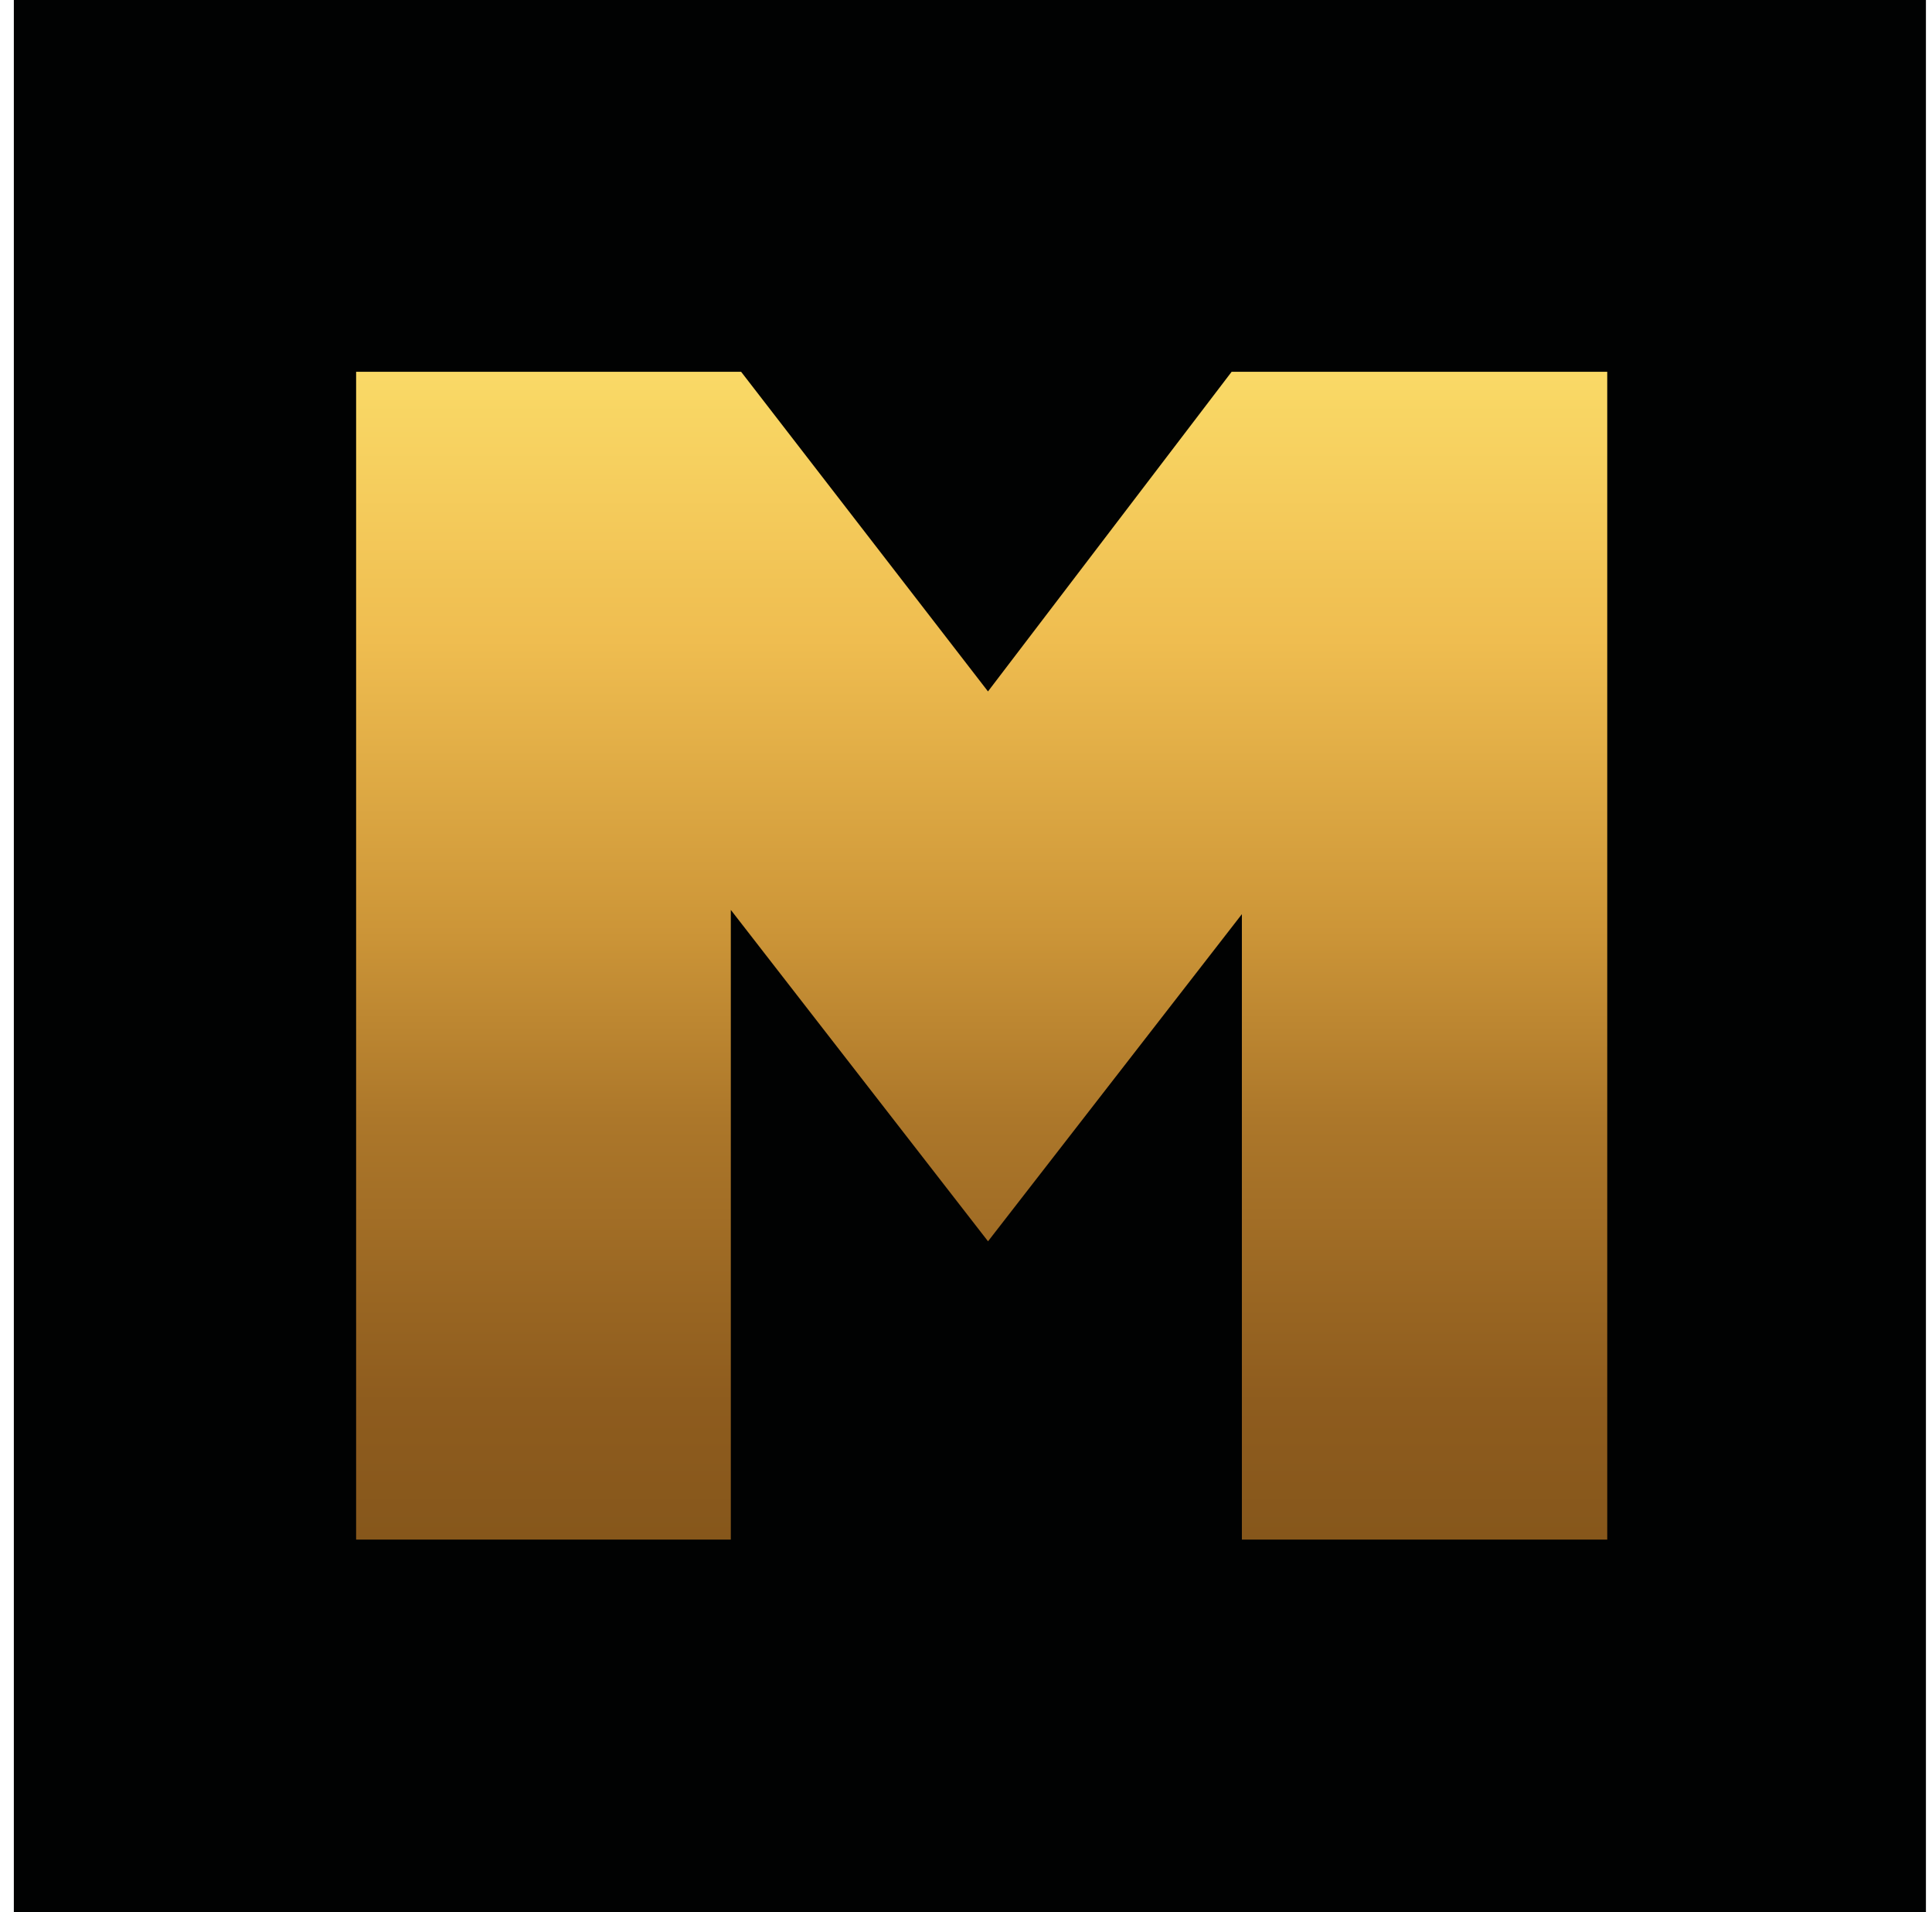<svg width="97" height="96" viewBox="0 0 97 96" fill="none" xmlns="http://www.w3.org/2000/svg">
<g clip-path="url(#clip0)">
<path fill-rule="evenodd" clip-rule="evenodd" d="M0.695 95.999H96.695V-0.001H0.695V95.999Z" fill="#010202"/>
<g clip-path="url(#clip1)">
<path fill-rule="evenodd" clip-rule="evenodd" d="M195.215 17.993V47.971H185.218V17.993H98.662L81.149 46.049V17.993H62.349L49.604 34.713L36.69 17.993H17.88V77.295H36.692V45.681L49.606 62.319L62.351 45.895V77.295H81.617L89.441 64.749H109.306V77.295H128.12V34.843H138.117V77.295H156.931V34.843H166.404V64.821H195.215V77.295H214.029V17.995H195.215V17.993ZM109.306 32.923V47.911H99.953L109.306 32.923Z" fill="url(#paint0_linear)"/>
</g>
</g>
<defs>
<linearGradient id="paint0_linear" x1="-1.139" y1="16.015" x2="-1.139" y2="87.923" gradientUnits="userSpaceOnUse">
<stop stop-color="#FCDF6B"/>
<stop offset="0.224" stop-color="#EFBD50"/>
<stop offset="0.423" stop-color="#CD9638"/>
<stop offset="0.559" stop-color="#AC772A"/>
<stop offset="0.756" stop-color="#8E5C1E"/>
<stop offset="0.892" stop-color="#83551A"/>
<stop offset="1" stop-color="#996520"/>
</linearGradient>
<clipPath id="clip0">
<rect width="96" height="96" fill="white" transform="translate(0.695 -0.001)"/>
</clipPath>
<clipPath id="clip1">
<rect width="64" height="58.667" fill="white" transform="translate(16.695 18.666)"/>
</clipPath>
</defs>
</svg>
